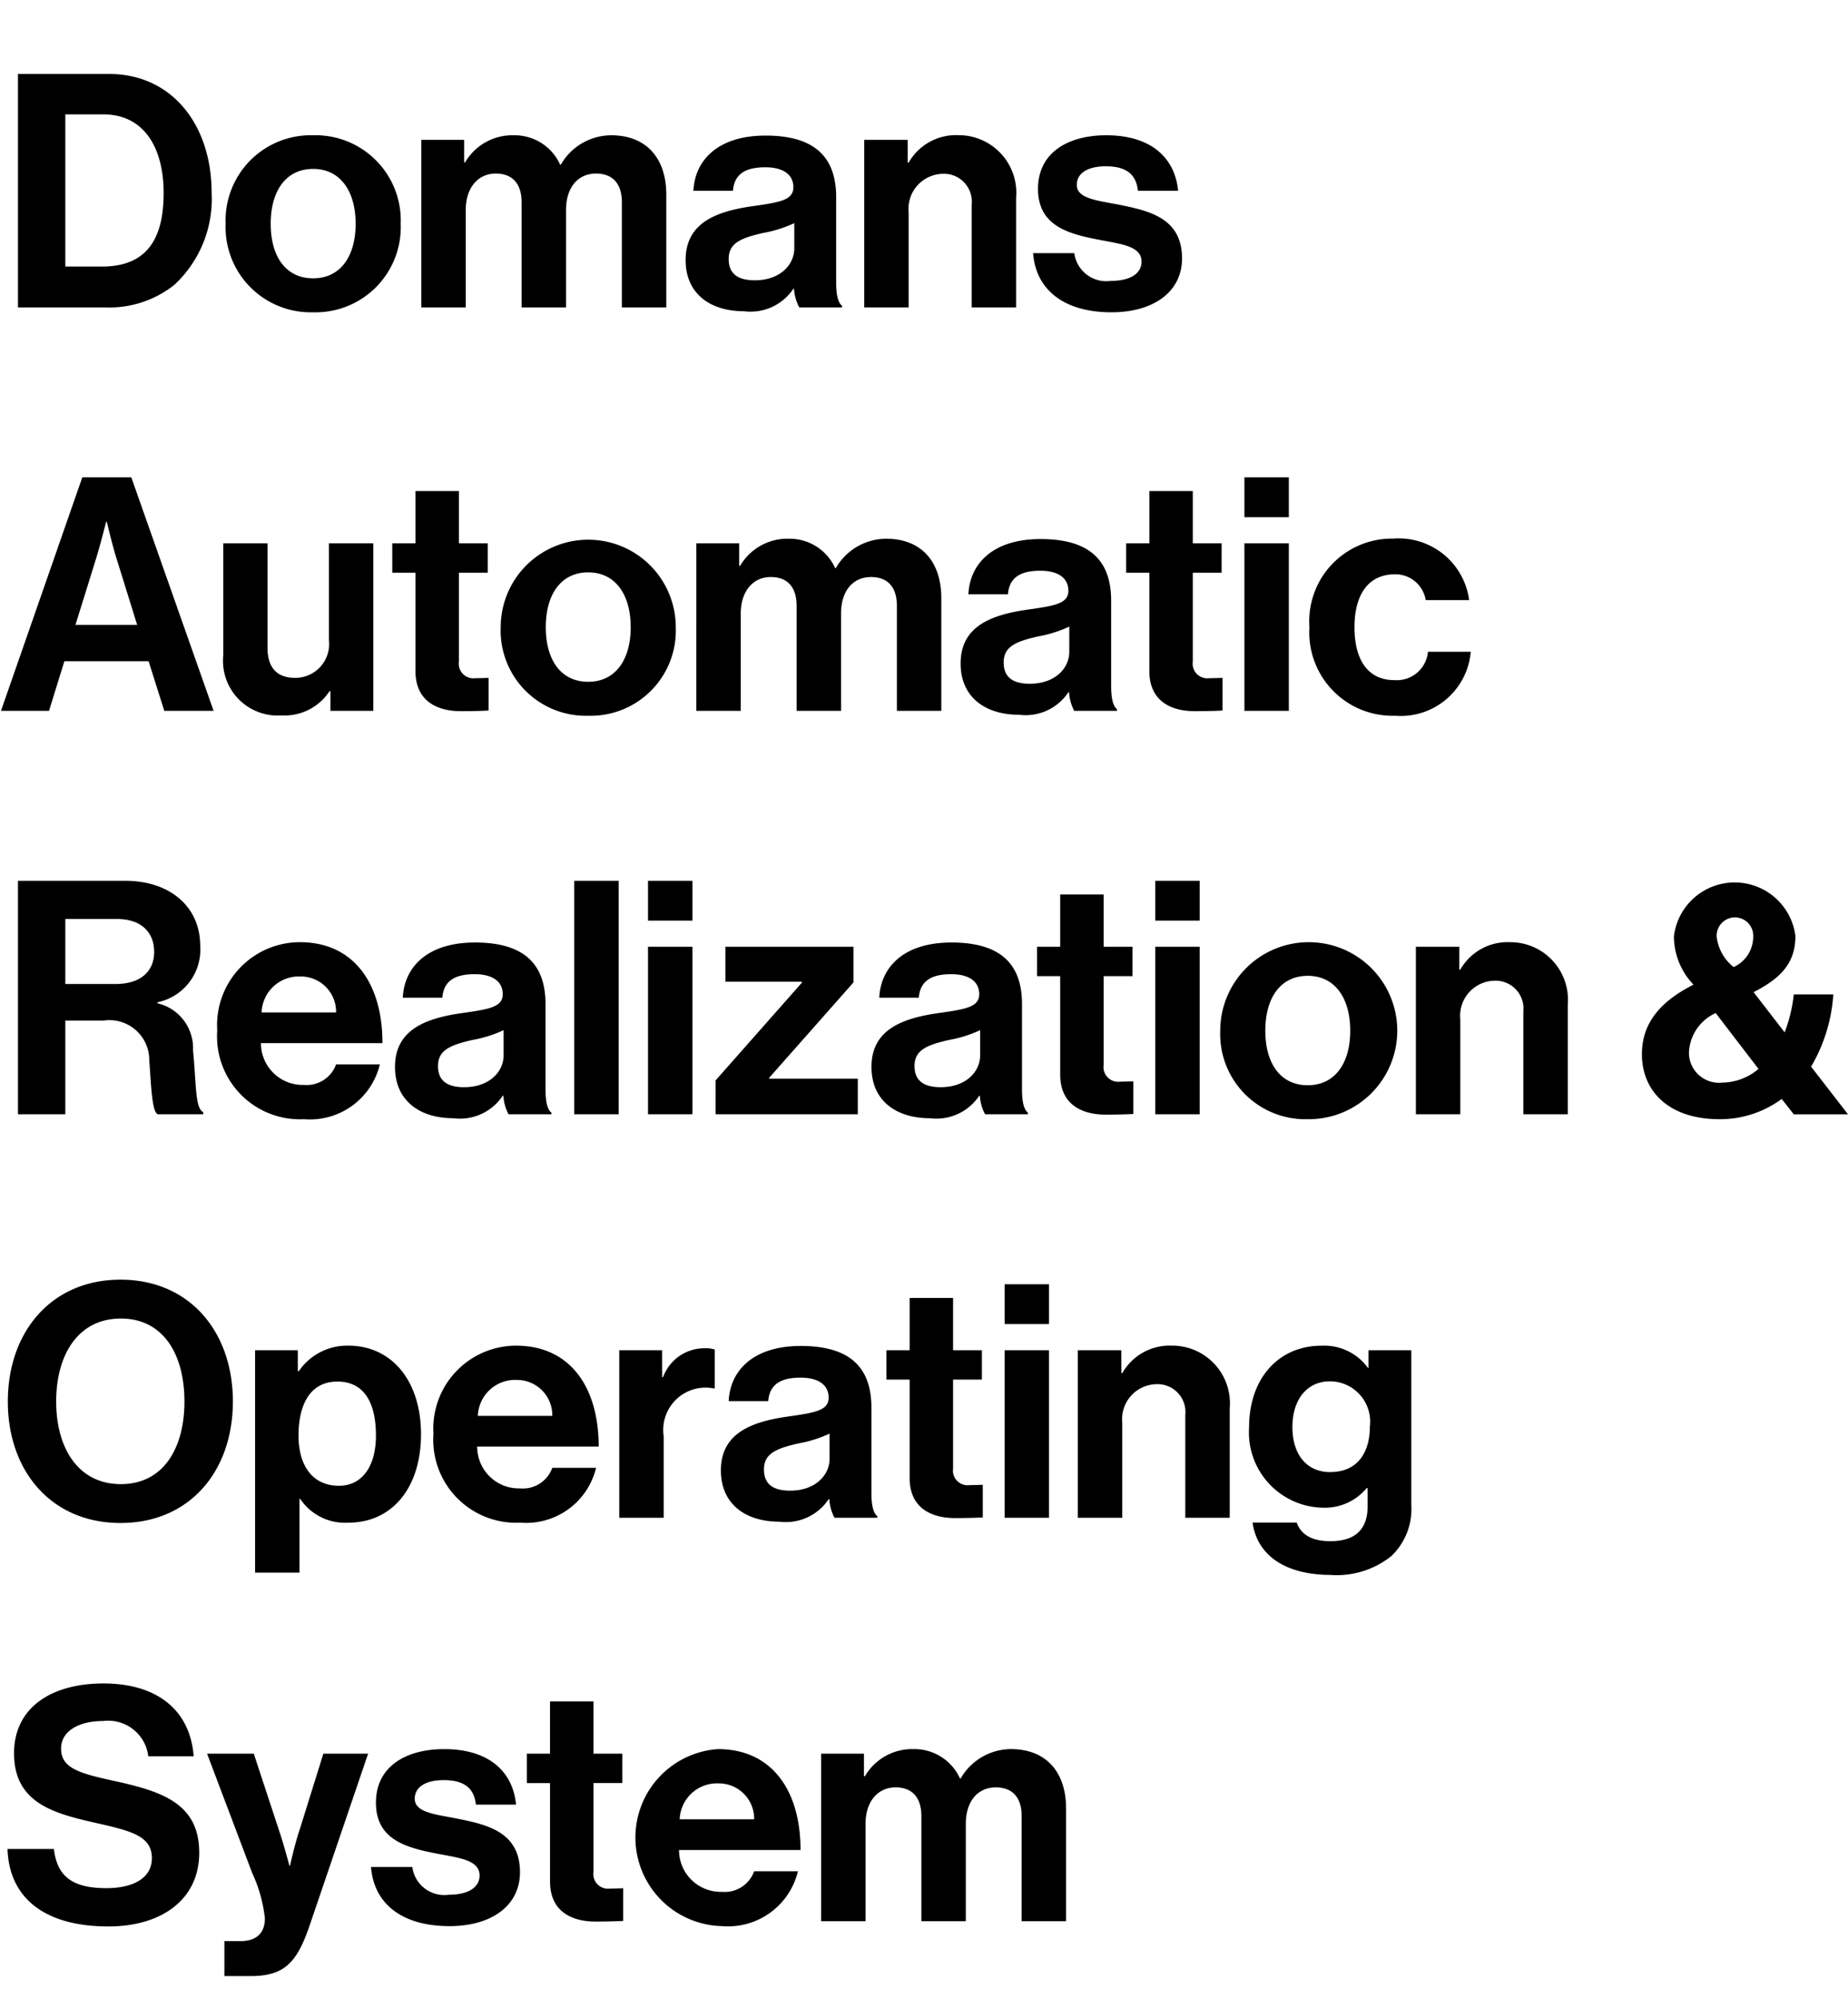 <svg xmlns="http://www.w3.org/2000/svg" width="96.186" height="104" viewBox="0 0 96.186 104"><path d="M.935 16h4.539a5.429 5.429 0 003.6-1.173 6.1 6.1 0 001.942-4.777c0-3.587-2.091-6.2-5.338-6.2H.935zM3.4 13.875V5.953h1.972c2.091 0 3.145 1.683 3.145 4.1s-.901 3.822-3.217 3.822zm12.9 2.38a4.434 4.434 0 004.556-4.607A4.434 4.434 0 0016.3 7.041a4.434 4.434 0 00-4.556 4.607 4.434 4.434 0 004.556 4.607zm0-1.768c-1.428 0-2.21-1.139-2.21-2.839s.782-2.856 2.21-2.856c1.411 0 2.21 1.156 2.21 2.856s-.796 2.839-2.21 2.839zM21.93 16h2.312v-5.066c0-1.156.629-1.9 1.564-1.9.85 0 1.343.51 1.343 1.5V16h2.312v-5.066c0-1.156.6-1.9 1.564-1.9.85 0 1.343.51 1.343 1.5V16h2.312v-5.865c0-1.9-1.037-3.094-2.873-3.094a3.042 3.042 0 00-2.618 1.53h-.034a2.6 2.6 0 00-2.414-1.53 2.847 2.847 0 00-2.533 1.411h-.051V7.279H21.93zm19.67 0h2.227v-.085c-.2-.153-.306-.544-.306-1.207v-4.437c0-2.04-1.054-3.213-3.672-3.213-2.55 0-3.689 1.343-3.757 2.873h2.057c.068-.833.595-1.224 1.683-1.224.969 0 1.462.408 1.462 1.037 0 .663-.663.782-2.108.986-1.938.272-3.5.884-3.5 2.805-.003 1.734 1.255 2.665 3.04 2.665a2.674 2.674 0 002.567-1.169h.034A2.365 2.365 0 0041.6 16zm-2.313-1.411c-.816 0-1.36-.289-1.36-1.105s.595-1.088 1.8-1.36a6.447 6.447 0 001.615-.51v1.309c.002.85-.729 1.666-2.055 1.666zm7.956-7.31h-2.261V16h2.312v-4.947a1.823 1.823 0 011.768-2.006 1.451 1.451 0 011.513 1.6V16h2.312v-5.7a3 3 0 00-3.009-3.264 2.833 2.833 0 00-2.584 1.428h-.051zm10.608 8.976c2.176 0 3.672-1.054 3.672-2.805 0-2.04-1.615-2.448-3.077-2.754-1.241-.255-2.4-.323-2.4-1.071 0-.629.6-.969 1.5-.969.986 0 1.581.34 1.683 1.275h2.091c-.17-1.751-1.445-2.89-3.74-2.89-1.989 0-3.553.9-3.553 2.788 0 1.9 1.53 2.329 3.094 2.635 1.19.238 2.295.323 2.295 1.156 0 .612-.578 1-1.6 1a1.677 1.677 0 01-1.9-1.445h-2.145c.136 1.856 1.547 3.08 4.08 3.08zM.051 37h2.5l.8-2.584h4.384L8.551 37h2.567L6.834 24.845h-2.55zm4.964-7.973c.2-.646.51-1.87.51-1.87h.034s.289 1.224.493 1.87l1.088 3.5H3.927zM19.431 37v-8.721h-2.312v5.032a1.761 1.761 0 01-1.751 1.972c-.986 0-1.445-.561-1.445-1.581v-5.423h-2.3v5.814a2.846 2.846 0 003.026 3.145 2.8 2.8 0 002.5-1.258h.051V37zm.986-7.191h1.207v5.117c0 1.649 1.241 2.091 2.363 2.091.918 0 1.445-.034 1.445-.034v-1.7s-.391.017-.68.017a.765.765 0 01-.867-.867v-4.624h1.5v-1.53h-1.5v-2.72h-2.261v2.72h-1.207zm10.2 7.446a4.434 4.434 0 004.556-4.607 4.556 4.556 0 10-9.112 0 4.434 4.434 0 004.556 4.607zm0-1.768c-1.428 0-2.21-1.139-2.21-2.839s.782-2.856 2.21-2.856c1.411 0 2.21 1.156 2.21 2.856s-.799 2.839-2.21 2.839zM36.244 37h2.312v-5.066c0-1.156.629-1.9 1.564-1.9.85 0 1.343.51 1.343 1.5V37h2.312v-5.066c0-1.156.6-1.9 1.564-1.9.85 0 1.343.51 1.343 1.5V37h2.312v-5.865c0-1.9-1.037-3.094-2.873-3.094a3.042 3.042 0 00-2.618 1.53h-.034a2.6 2.6 0 00-2.414-1.53 2.847 2.847 0 00-2.533 1.411h-.051v-1.173h-2.227zm19.669 0h2.227v-.085c-.2-.153-.306-.544-.306-1.207v-4.437c0-2.04-1.054-3.213-3.672-3.213-2.55 0-3.689 1.343-3.757 2.873h2.057c.068-.833.6-1.224 1.683-1.224.969 0 1.462.408 1.462 1.037 0 .663-.663.782-2.108.986-1.938.272-3.5.884-3.5 2.805 0 1.734 1.258 2.669 3.043 2.669a2.674 2.674 0 002.567-1.173h.034a2.365 2.365 0 00.27.969zM53.6 35.589c-.816 0-1.36-.289-1.36-1.105s.595-1.088 1.8-1.36a6.447 6.447 0 001.615-.51v1.309c.003.85-.728 1.666-2.055 1.666zm5.015-5.78h1.207v5.117c0 1.649 1.241 2.091 2.363 2.091.918 0 1.445-.034 1.445-.034v-1.7s-.391.017-.68.017a.765.765 0 01-.867-.867v-4.624h1.5v-1.53h-1.5v-2.72h-2.26v2.72h-1.207zM64.77 37h2.312v-8.721H64.77zm0-10.081h2.312v-2.074H64.77zm7.854 10.336a3.653 3.653 0 003.927-3.332h-2.227a1.628 1.628 0 01-1.751 1.477c-1.411 0-2.074-1.1-2.074-2.754 0-1.683.714-2.754 2.108-2.754a1.6 1.6 0 011.6 1.343h2.261a3.7 3.7 0 00-3.961-3.2 4.3 4.3 0 00-4.352 4.607 4.337 4.337 0 004.469 4.613zM.935 58H3.4v-4.879h1.989a2.075 2.075 0 012.38 2.074c.1 1.309.136 2.669.442 2.805h2.363v-.119c-.425-.187-.357-1.5-.527-3.213a2.4 2.4 0 00-1.853-2.448v-.051a2.8 2.8 0 002.227-2.941c0-2.023-1.564-3.383-3.91-3.383H.935zM3.4 47.834h2.686c1.309 0 1.938.731 1.938 1.717 0 .969-.663 1.666-2.006 1.666H3.4zm12.427 10.421a3.742 3.742 0 003.944-2.855h-2.278a1.628 1.628 0 01-1.683 1.07 2.168 2.168 0 01-2.227-2.176h6.324c0-3.111-1.5-5.253-4.3-5.253a4.315 4.315 0 00-4.3 4.59 4.317 4.317 0 004.52 4.624zm-.187-7.429a1.839 1.839 0 011.853 1.87h-3.876a1.941 1.941 0 012.023-1.87zM26.469 58H28.7v-.085c-.2-.153-.306-.544-.306-1.207v-4.437c0-2.04-1.054-3.213-3.672-3.213-2.55 0-3.689 1.343-3.757 2.873h2.057c.068-.833.595-1.224 1.683-1.224.969 0 1.462.408 1.462 1.037 0 .663-.663.782-2.108.986-1.938.272-3.5.884-3.5 2.805 0 1.734 1.258 2.669 3.043 2.669a2.674 2.674 0 002.567-1.173h.031a2.365 2.365 0 00.269.969zm-2.312-1.411c-.816 0-1.36-.289-1.36-1.1s.6-1.088 1.8-1.36a6.446 6.446 0 001.615-.51v1.309c.002.845-.729 1.661-2.055 1.661zM29.886 58H32.2V45.845h-2.314zm3.842 0h2.312v-8.721h-2.312zm0-10.081h2.312v-2.074h-2.312zM37.247 58h7.4v-1.853h-4.612V56.1l4.386-4.964v-1.857h-6.664V51.1h3.978v.051l-4.488 5.083zm14.025 0H53.5v-.085c-.2-.153-.306-.544-.306-1.207v-4.437c0-2.04-1.054-3.213-3.672-3.213-2.55 0-3.689 1.343-3.757 2.873h2.057c.068-.833.6-1.224 1.683-1.224.969 0 1.462.408 1.462 1.037 0 .663-.663.782-2.108.986-1.938.272-3.5.884-3.5 2.805 0 1.734 1.258 2.669 3.043 2.669a2.674 2.674 0 002.567-1.173H51a2.365 2.365 0 00.272.969zm-2.312-1.411c-.816 0-1.36-.289-1.36-1.1s.595-1.088 1.8-1.36a6.446 6.446 0 001.615-.51v1.309c.002.845-.729 1.661-2.055 1.661zm5.015-5.78h1.207v5.117c0 1.649 1.241 2.091 2.363 2.091.918 0 1.445-.034 1.445-.034v-1.7s-.391.017-.68.017a.765.765 0 01-.867-.867v-4.624h1.5v-1.53h-1.5v-2.72h-2.261v2.72h-1.207zM60.129 58h2.312v-8.721h-2.312zm0-10.081h2.312v-2.074h-2.312zm7.939 10.336a4.607 4.607 0 10-4.556-4.607 4.434 4.434 0 004.556 4.607zm0-1.768c-1.428 0-2.21-1.139-2.21-2.839s.782-2.856 2.21-2.856c1.411 0 2.21 1.156 2.21 2.856s-.799 2.839-2.21 2.839zm7.888-7.208h-2.261V58h2.312v-4.947a1.823 1.823 0 011.768-2.006 1.451 1.451 0 011.513 1.6V58H81.6v-5.695a3 3 0 00-3.009-3.264 2.833 2.833 0 00-2.584 1.428h-.051zm13.549 8.976a5.4 5.4 0 003.23-1.054l.629.8h2.822l-1.921-2.482a8.472 8.472 0 001.156-3.757h-2.057a7.773 7.773 0 01-.476 1.972l-1.615-2.091c1.309-.68 2.176-1.428 2.176-2.924a3.186 3.186 0 00-6.324.017 3.651 3.651 0 001.02 2.516c-1.581.8-2.686 1.887-2.686 3.621 0 1.903 1.377 3.382 4.046 3.382zm.085-1.9a1.566 1.566 0 01-1.683-1.555 2.361 2.361 0 011.393-2.07l2.227 2.907a2.963 2.963 0 01-1.937.714zm-.238-7.582a.952.952 0 111.9-.017 1.734 1.734 0 01-1.02 1.581 2.366 2.366 0 01-.88-1.568zM6.273 79.272c3.587 0 5.848-2.686 5.848-6.324s-2.261-6.341-5.848-6.341S.408 69.31.408 72.948s2.278 6.324 5.865 6.324zm.017-2.023c-2.227 0-3.366-1.887-3.366-4.3 0-2.431 1.139-4.318 3.366-4.318s3.31 1.886 3.31 4.317c0 2.414-1.083 4.301-3.31 4.301zm6.987 4.607h2.312v-3.842h.034a2.808 2.808 0 002.516 1.241c2.244 0 3.774-1.785 3.774-4.607 0-2.72-1.479-4.607-3.791-4.607a3.048 3.048 0 00-2.567 1.326H15.5v-1.088h-2.223zm4.369-4.522c-1.377 0-2.108-1.037-2.108-2.618 0-1.564.578-2.805 2.023-2.805 1.428 0 2.006 1.156 2.006 2.805s-.748 2.618-1.921 2.618zm9.435 1.921a3.742 3.742 0 003.944-2.855h-2.278a1.628 1.628 0 01-1.683 1.071 2.168 2.168 0 01-2.227-2.176h6.324c0-3.111-1.5-5.253-4.3-5.253a4.315 4.315 0 00-4.3 4.59 4.317 4.317 0 004.52 4.623zm-.187-7.429a1.839 1.839 0 011.853 1.87h-3.876a1.941 1.941 0 012.023-1.87zm7.565-1.547h-2.227V79h2.312v-4.25a2.2 2.2 0 012.6-2.482h.056v-2.023a1.51 1.51 0 00-.544-.068 2.287 2.287 0 00-2.142 1.5h-.051zM43.435 79h2.227v-.085c-.2-.153-.306-.544-.306-1.207v-4.437c0-2.04-1.054-3.213-3.672-3.213-2.55 0-3.689 1.343-3.757 2.873h2.057c.068-.833.595-1.224 1.683-1.224.969 0 1.462.408 1.462 1.037 0 .663-.663.782-2.108.986-1.938.272-3.5.884-3.5 2.805 0 1.734 1.258 2.669 3.043 2.669a2.674 2.674 0 002.567-1.173h.034a2.365 2.365 0 00.27.969zm-2.312-1.411c-.816 0-1.36-.289-1.36-1.1s.595-1.088 1.8-1.36a6.446 6.446 0 001.615-.51v1.309c.002.845-.729 1.661-2.055 1.661zm5.015-5.78h1.207v5.117c0 1.649 1.241 2.091 2.363 2.091.918 0 1.445-.034 1.445-.034v-1.7s-.391.017-.68.017a.765.765 0 01-.867-.867v-4.624h1.5v-1.53h-1.5v-2.72h-2.261v2.72h-1.207zM52.292 79H54.6v-8.721h-2.308zm0-10.081H54.6v-2.074h-2.308zm6.069 1.36H56.1V79h2.312v-4.947a1.823 1.823 0 011.768-2.006 1.451 1.451 0 011.513 1.6V79h2.312v-5.695A3 3 0 0061 70.041a2.833 2.833 0 00-2.584 1.428h-.051zm10.914 11.7a4.563 4.563 0 003.145-.986 3.384 3.384 0 001.037-2.652v-8.062H71.23v.921h-.03a2.811 2.811 0 00-2.414-1.156c-2.21 0-3.774 1.666-3.774 4.267a3.919 3.919 0 003.842 4.165 2.818 2.818 0 002.278-1.02h.051v.944c0 1.19-.629 1.819-1.938 1.819-1.071 0-1.564-.425-1.751-.969h-2.299c.238 1.705 1.7 2.725 4.08 2.725zm-.034-5.355c-1.19 0-1.972-.867-1.972-2.346 0-1.462.782-2.38 1.955-2.38a2.1 2.1 0 012.076 2.359c0 1.292-.6 2.363-2.059 2.363zM5.644 100.272c2.737 0 4.726-1.377 4.726-3.842 0-2.618-2.04-3.213-4.539-3.757-1.8-.391-2.652-.68-2.652-1.666 0-.867.867-1.428 2.193-1.428a2.1 2.1 0 012.346 1.836h2.363c-.187-2.448-1.955-3.791-4.692-3.791-2.7 0-4.658 1.241-4.658 3.638 0 2.533 1.989 3.111 4.165 3.6 1.853.425 3.009.663 3.009 1.853 0 1.122-1.105 1.564-2.363 1.564-1.734 0-2.567-.578-2.737-2.04H.391c.085 2.571 1.955 4.033 5.253 4.033zm6.035 2.584h1.36c1.768 0 2.414-.7 3.077-2.635l3.043-8.942H16.83l-1.224 3.927c-.272.8-.51 1.9-.51 1.9h-.034s-.289-1.105-.561-1.9l-1.292-3.927h-2.431l2.346 6.205a7.555 7.555 0 01.663 2.363c0 .714-.374 1.19-1.292 1.19h-.816zm11.713-2.6c2.176 0 3.672-1.054 3.672-2.805 0-2.04-1.615-2.448-3.077-2.754-1.241-.255-2.4-.323-2.4-1.071 0-.629.595-.969 1.5-.969.986 0 1.581.34 1.683 1.275h2.09c-.17-1.751-1.445-2.89-3.74-2.89-1.989 0-3.553.9-3.553 2.788 0 1.9 1.53 2.329 3.094 2.635 1.19.238 2.3.323 2.3 1.156 0 .612-.578 1-1.6 1a1.677 1.677 0 01-1.9-1.445h-2.149c.136 1.855 1.547 3.079 4.08 3.079zm4.029-7.446h1.207v5.117c0 1.649 1.241 2.091 2.363 2.091.918 0 1.445-.034 1.445-.034v-1.7s-.391.017-.68.017a.765.765 0 01-.867-.867v-4.625h1.5v-1.53h-1.5v-2.72h-2.261v2.72h-1.207zm10.166 7.446a3.742 3.742 0 003.944-2.856h-2.278a1.628 1.628 0 01-1.683 1.07 2.168 2.168 0 01-2.227-2.176h6.324c0-3.111-1.5-5.253-4.3-5.253a4.613 4.613 0 00.221 9.214zm-.187-7.43a1.839 1.839 0 011.853 1.87h-3.876a1.941 1.941 0 012.023-1.87zM42.738 100h2.312v-5.066c0-1.156.629-1.9 1.564-1.9.85 0 1.343.51 1.343 1.5V100h2.312v-5.066c0-1.156.6-1.9 1.564-1.9.85 0 1.343.51 1.343 1.5V100h2.312v-5.865c0-1.9-1.037-3.094-2.873-3.094A3.042 3.042 0 0050 92.571h-.034a2.6 2.6 0 00-2.414-1.53 2.847 2.847 0 00-2.533 1.411h-.051v-1.173h-2.23z"/></svg>
